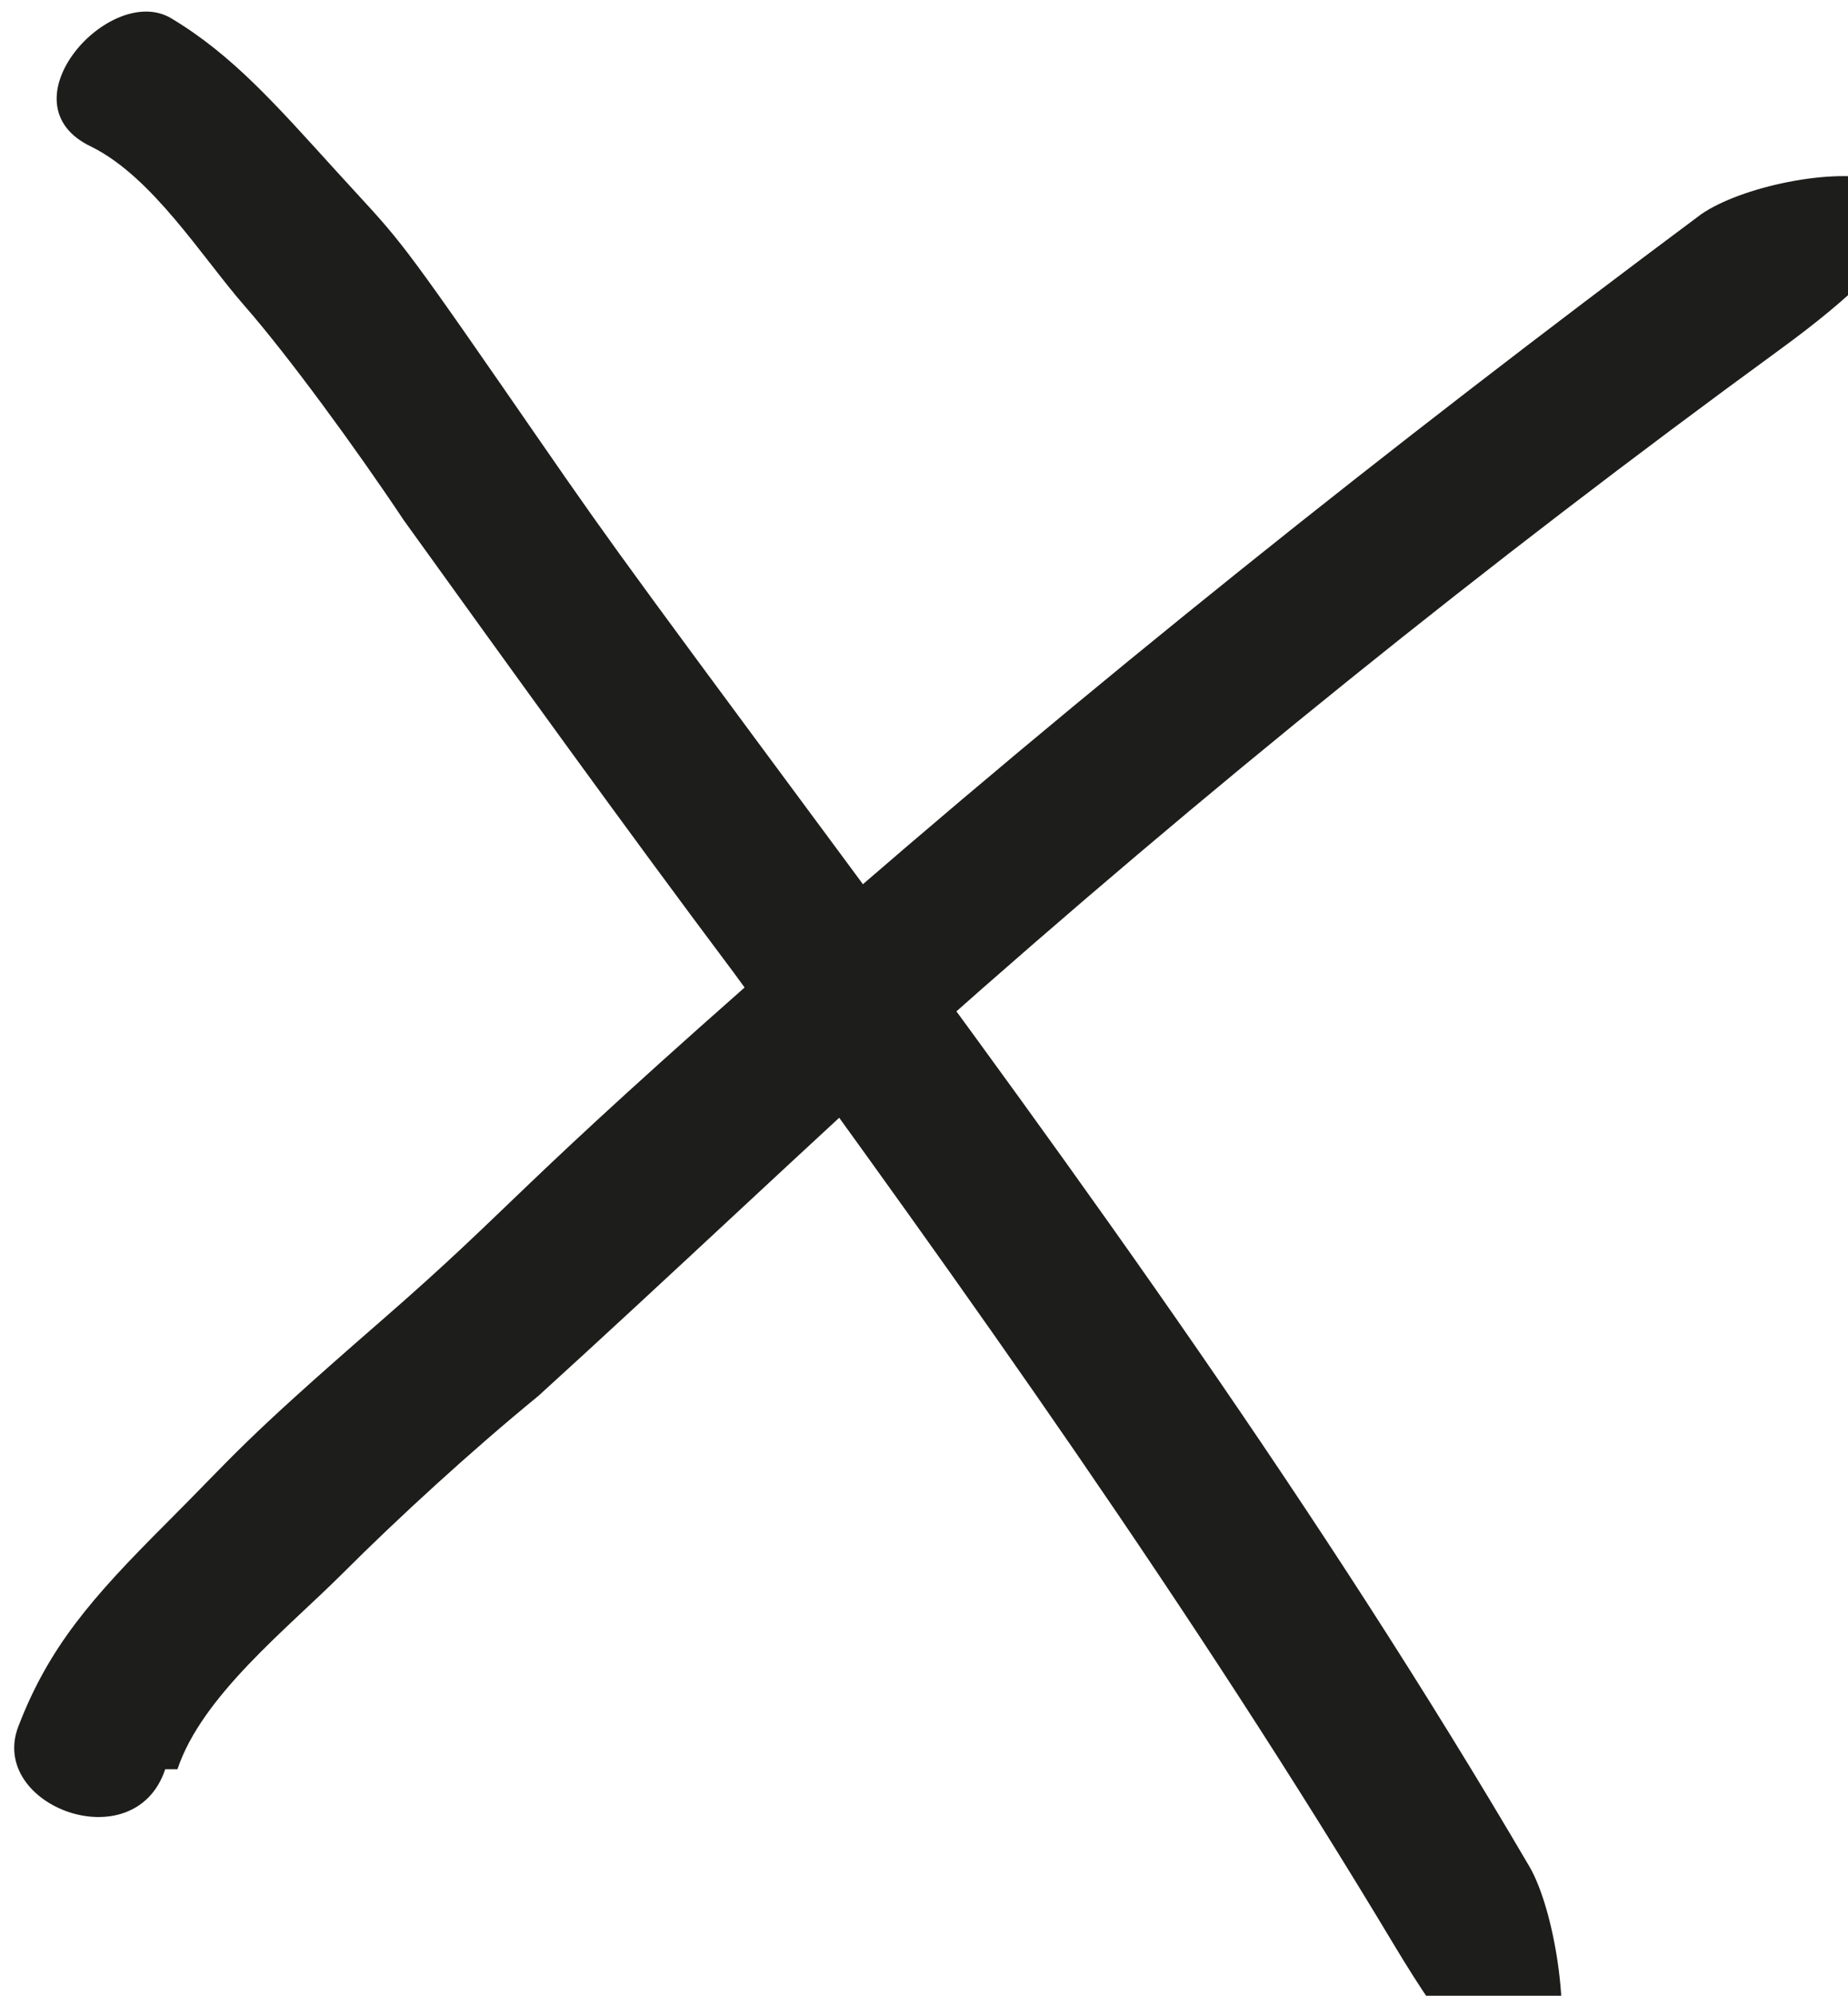 <?xml version="1.0" encoding="UTF-8"?>
<svg xmlns="http://www.w3.org/2000/svg" version="1.1" viewBox="0 0 30.2 32.6">
  <defs>
    <style>
      .cls-1 {
        fill: #1d1e1b;
      }
    </style>
  </defs>
  <!-- Generator: Adobe Illustrator 28.6.0, SVG Export Plug-In . SVG Version: 1.2.0 Build 709)  -->
  <g>
    <g id="Ebene_2">
      <g>
        <g>
          <path class="cls-1" d="M2.1,1.4c.5.2.7.5,1.1,1,2.4,2.3,4.4,5.7,6.4,8.3,5,6.7,10,13.4,14.3,20.6"/>
          <path class="cls-1" d="M1.5,2.4c1,.5,1.8,1.8,2.5,2.6s1.8,2.3,2.6,3.5c1.8,2.5,3.6,5,5.4,7.4,3.8,5.2,7.5,10.4,10.8,15.9s3,.1,2.2-1.3c-3.4-5.8-7.3-11.2-11.3-16.6s-3.7-5-5.5-7.6-1.7-2.4-2.7-3.5S3.8.9,2.8.3,0,1.7,1.5,2.4h0Z"/>
        </g>
        <g>
          <path class="cls-1" d="M1.7,28.6c.2-.8.8-1.4,1.3-1.9,2.2-2.4,4.9-4.6,7.2-6.8,5.7-5.5,11.9-10.5,18.3-15.2"/>
          <path class="cls-1" d="M2.9,28.9c.4-1.2,1.8-2.3,2.7-3.2s2.1-2,3.2-2.9c2.2-2,4.3-4,6.4-5.9,4.5-4,9.1-7.7,13.9-11.2s0-3.1-1.3-2.2c-5.1,3.8-10,7.7-14.8,11.9s-4.5,4.2-6.8,6.2-2.3,2.1-3.5,3.3-1.9,2-2.4,3.3,1.9,2.2,2.4.7h0Z"/>
        </g>
      </g>
    </g>
  </g>
</svg>